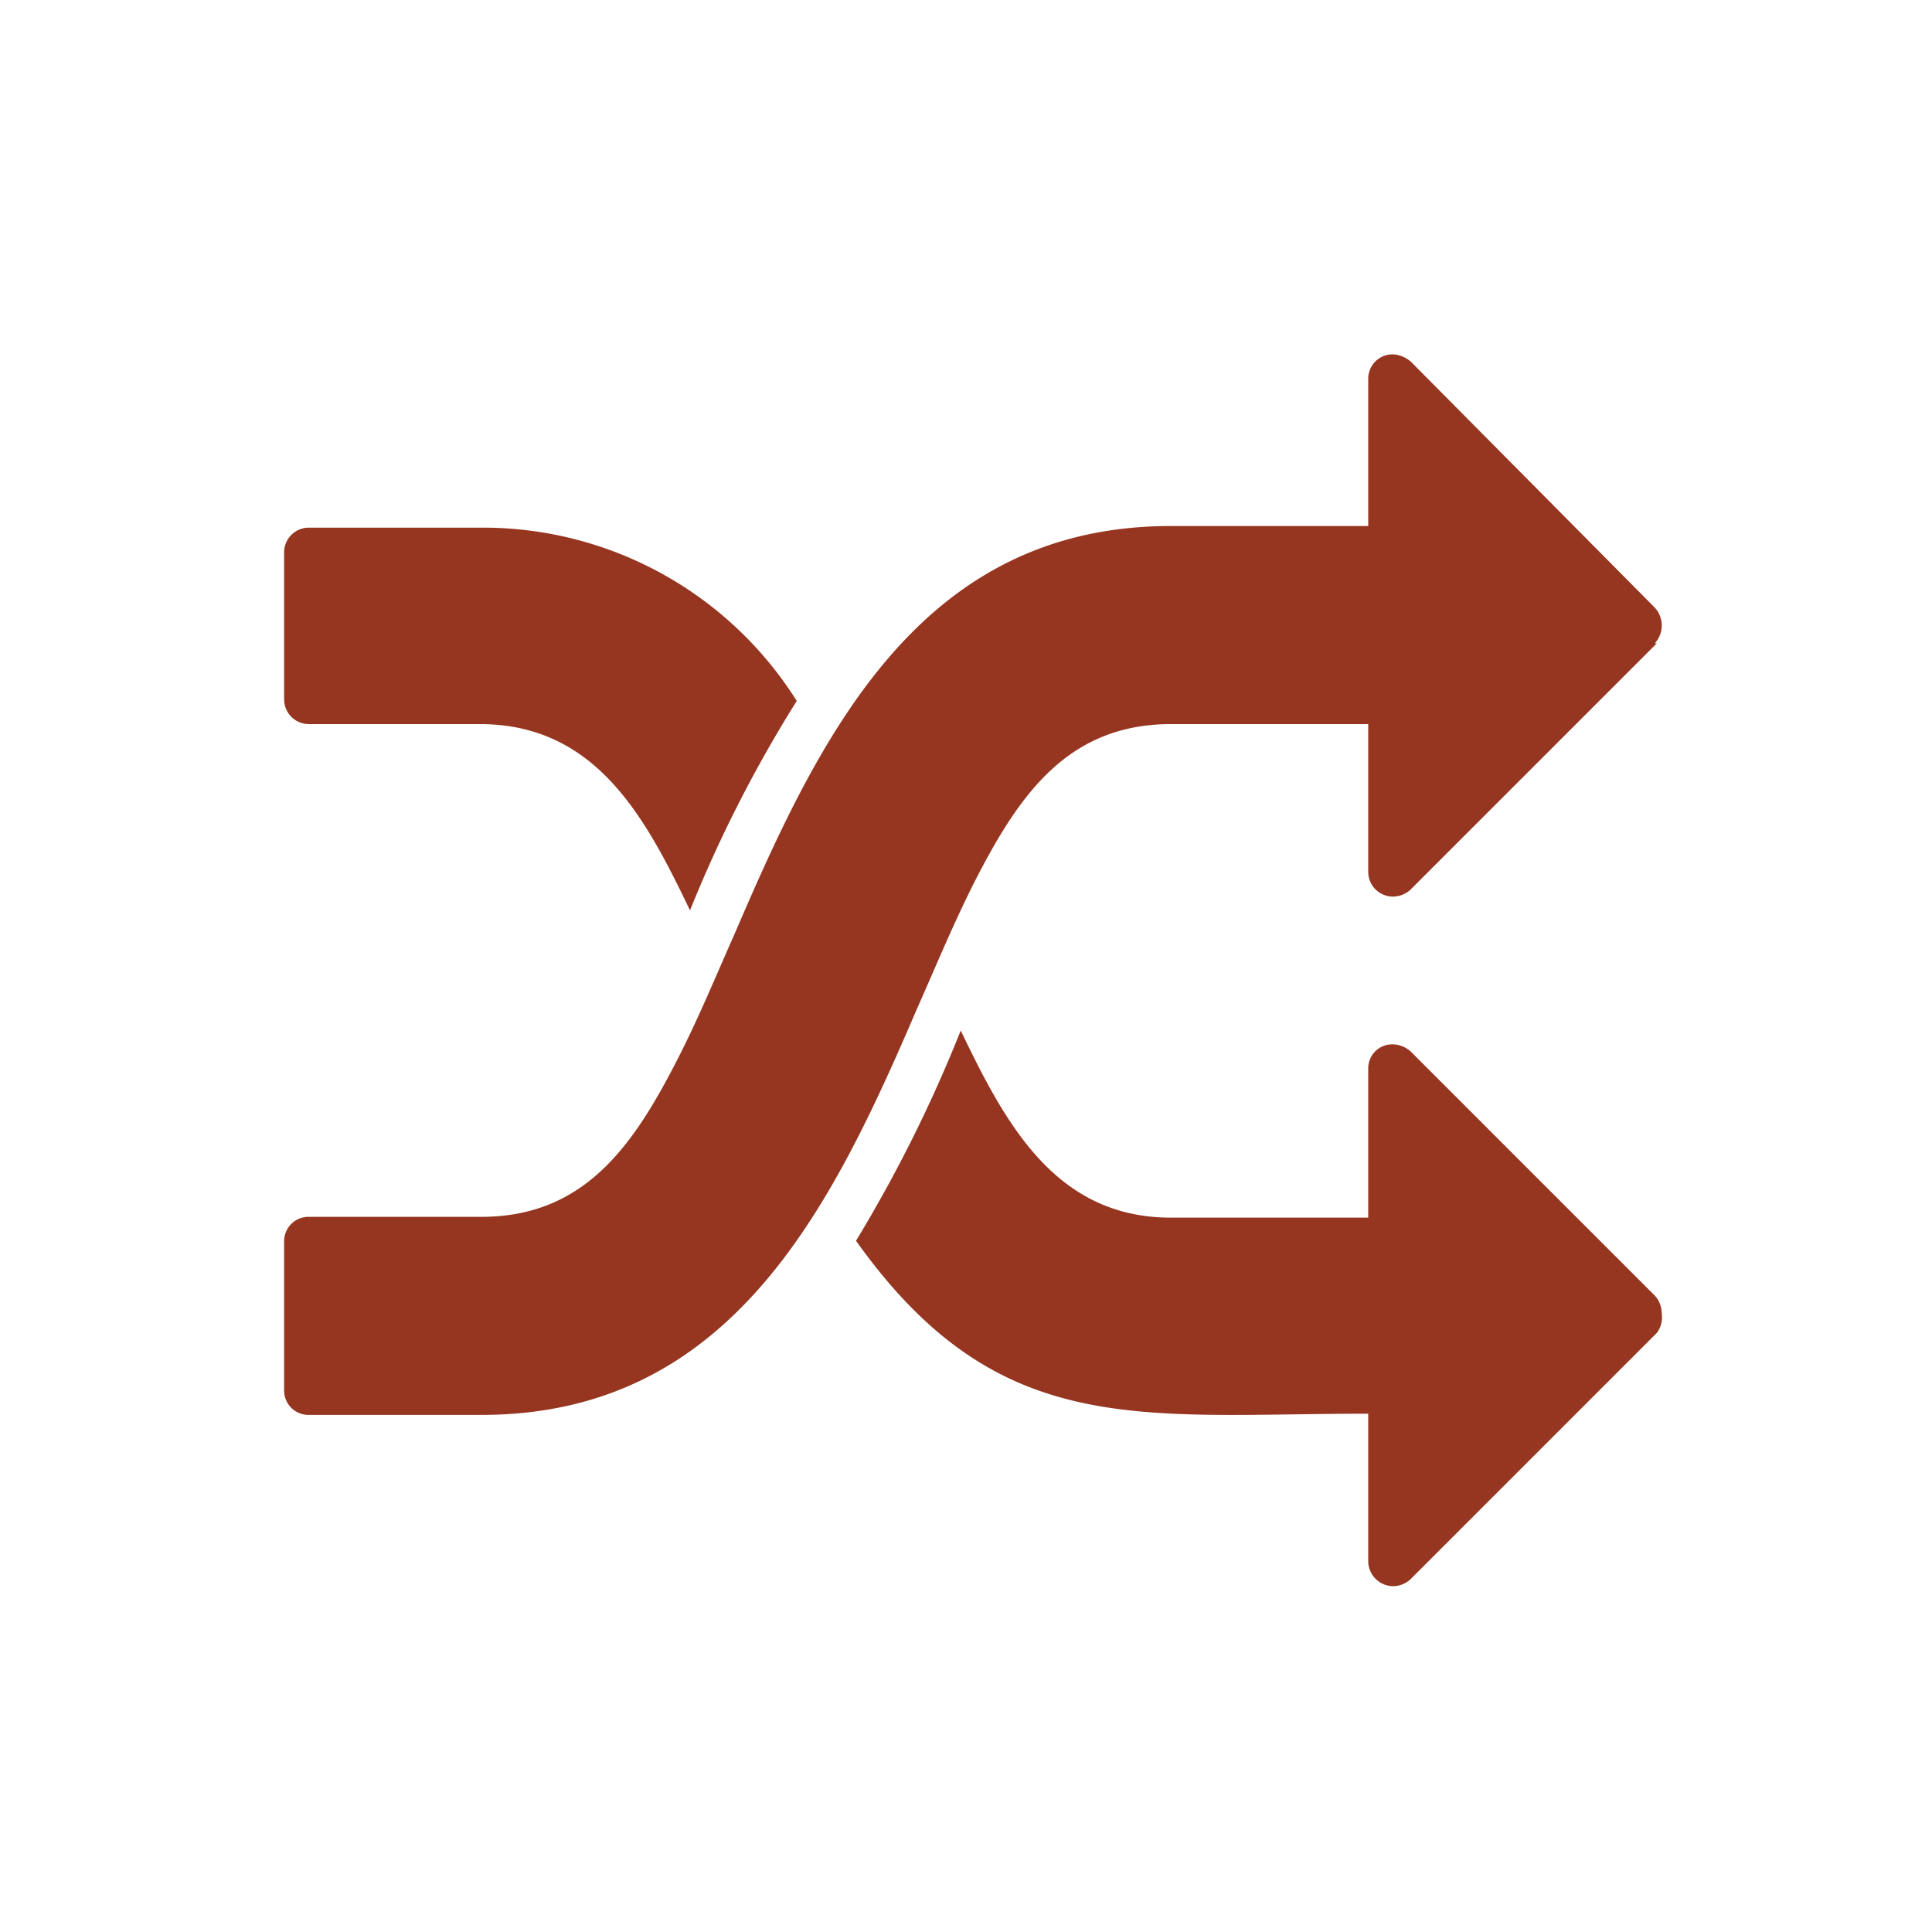 <svg id="ab50300b-5564-4f9d-9f45-737412f78c51" data-name="Base" xmlns="http://www.w3.org/2000/svg" width="0.66in" height="0.66in" viewBox="0 0 47.6 47.6">
  <title>icon_getting-here</title>
  <path d="M40.82,15.85l-6.07,6.07a.64.64,0,0,1-.44.17.61.61,0,0,1-.6-.61V17.84H28.85c-2.52,0-3.72,1.72-4.78,3.77-.55,1.07-1,2.17-1.48,3.25-2.1,4.89-4.57,10-10.73,10H7.61a.6.6,0,0,1-.61-.6V30.58a.6.6,0,0,1,.61-.6h4.25c2.52,0,3.72-1.73,4.78-3.78.55-1.06,1-2.16,1.48-3.24,2.1-4.89,4.57-10,10.73-10h4.86V9.34a.6.6,0,0,1,.6-.61.73.73,0,0,1,.46.19l6,6.05a.65.65,0,0,1,0,.88ZM17,22.43c-1.1-2.3-2.32-4.59-5.18-4.59H7.61A.61.61,0,0,1,7,17.23V13.59A.61.61,0,0,1,7.61,13h4.25a9.13,9.13,0,0,1,7.77,4.27A32.53,32.53,0,0,0,17,22.43ZM40.82,32.84l-6.07,6.07a.64.64,0,0,1-.44.17.62.62,0,0,1-.6-.61V34.83c-5.64,0-9.11.67-12.62-4.26a34.73,34.73,0,0,0,2.58-5.18C24.77,27.68,26,30,28.85,30h4.86V26.34a.59.59,0,0,1,.6-.61.68.68,0,0,1,.46.19l6,6a.64.64,0,0,1,.17.44A.63.63,0,0,1,40.82,32.84Z" style="fill: #963620"/>
</svg>

